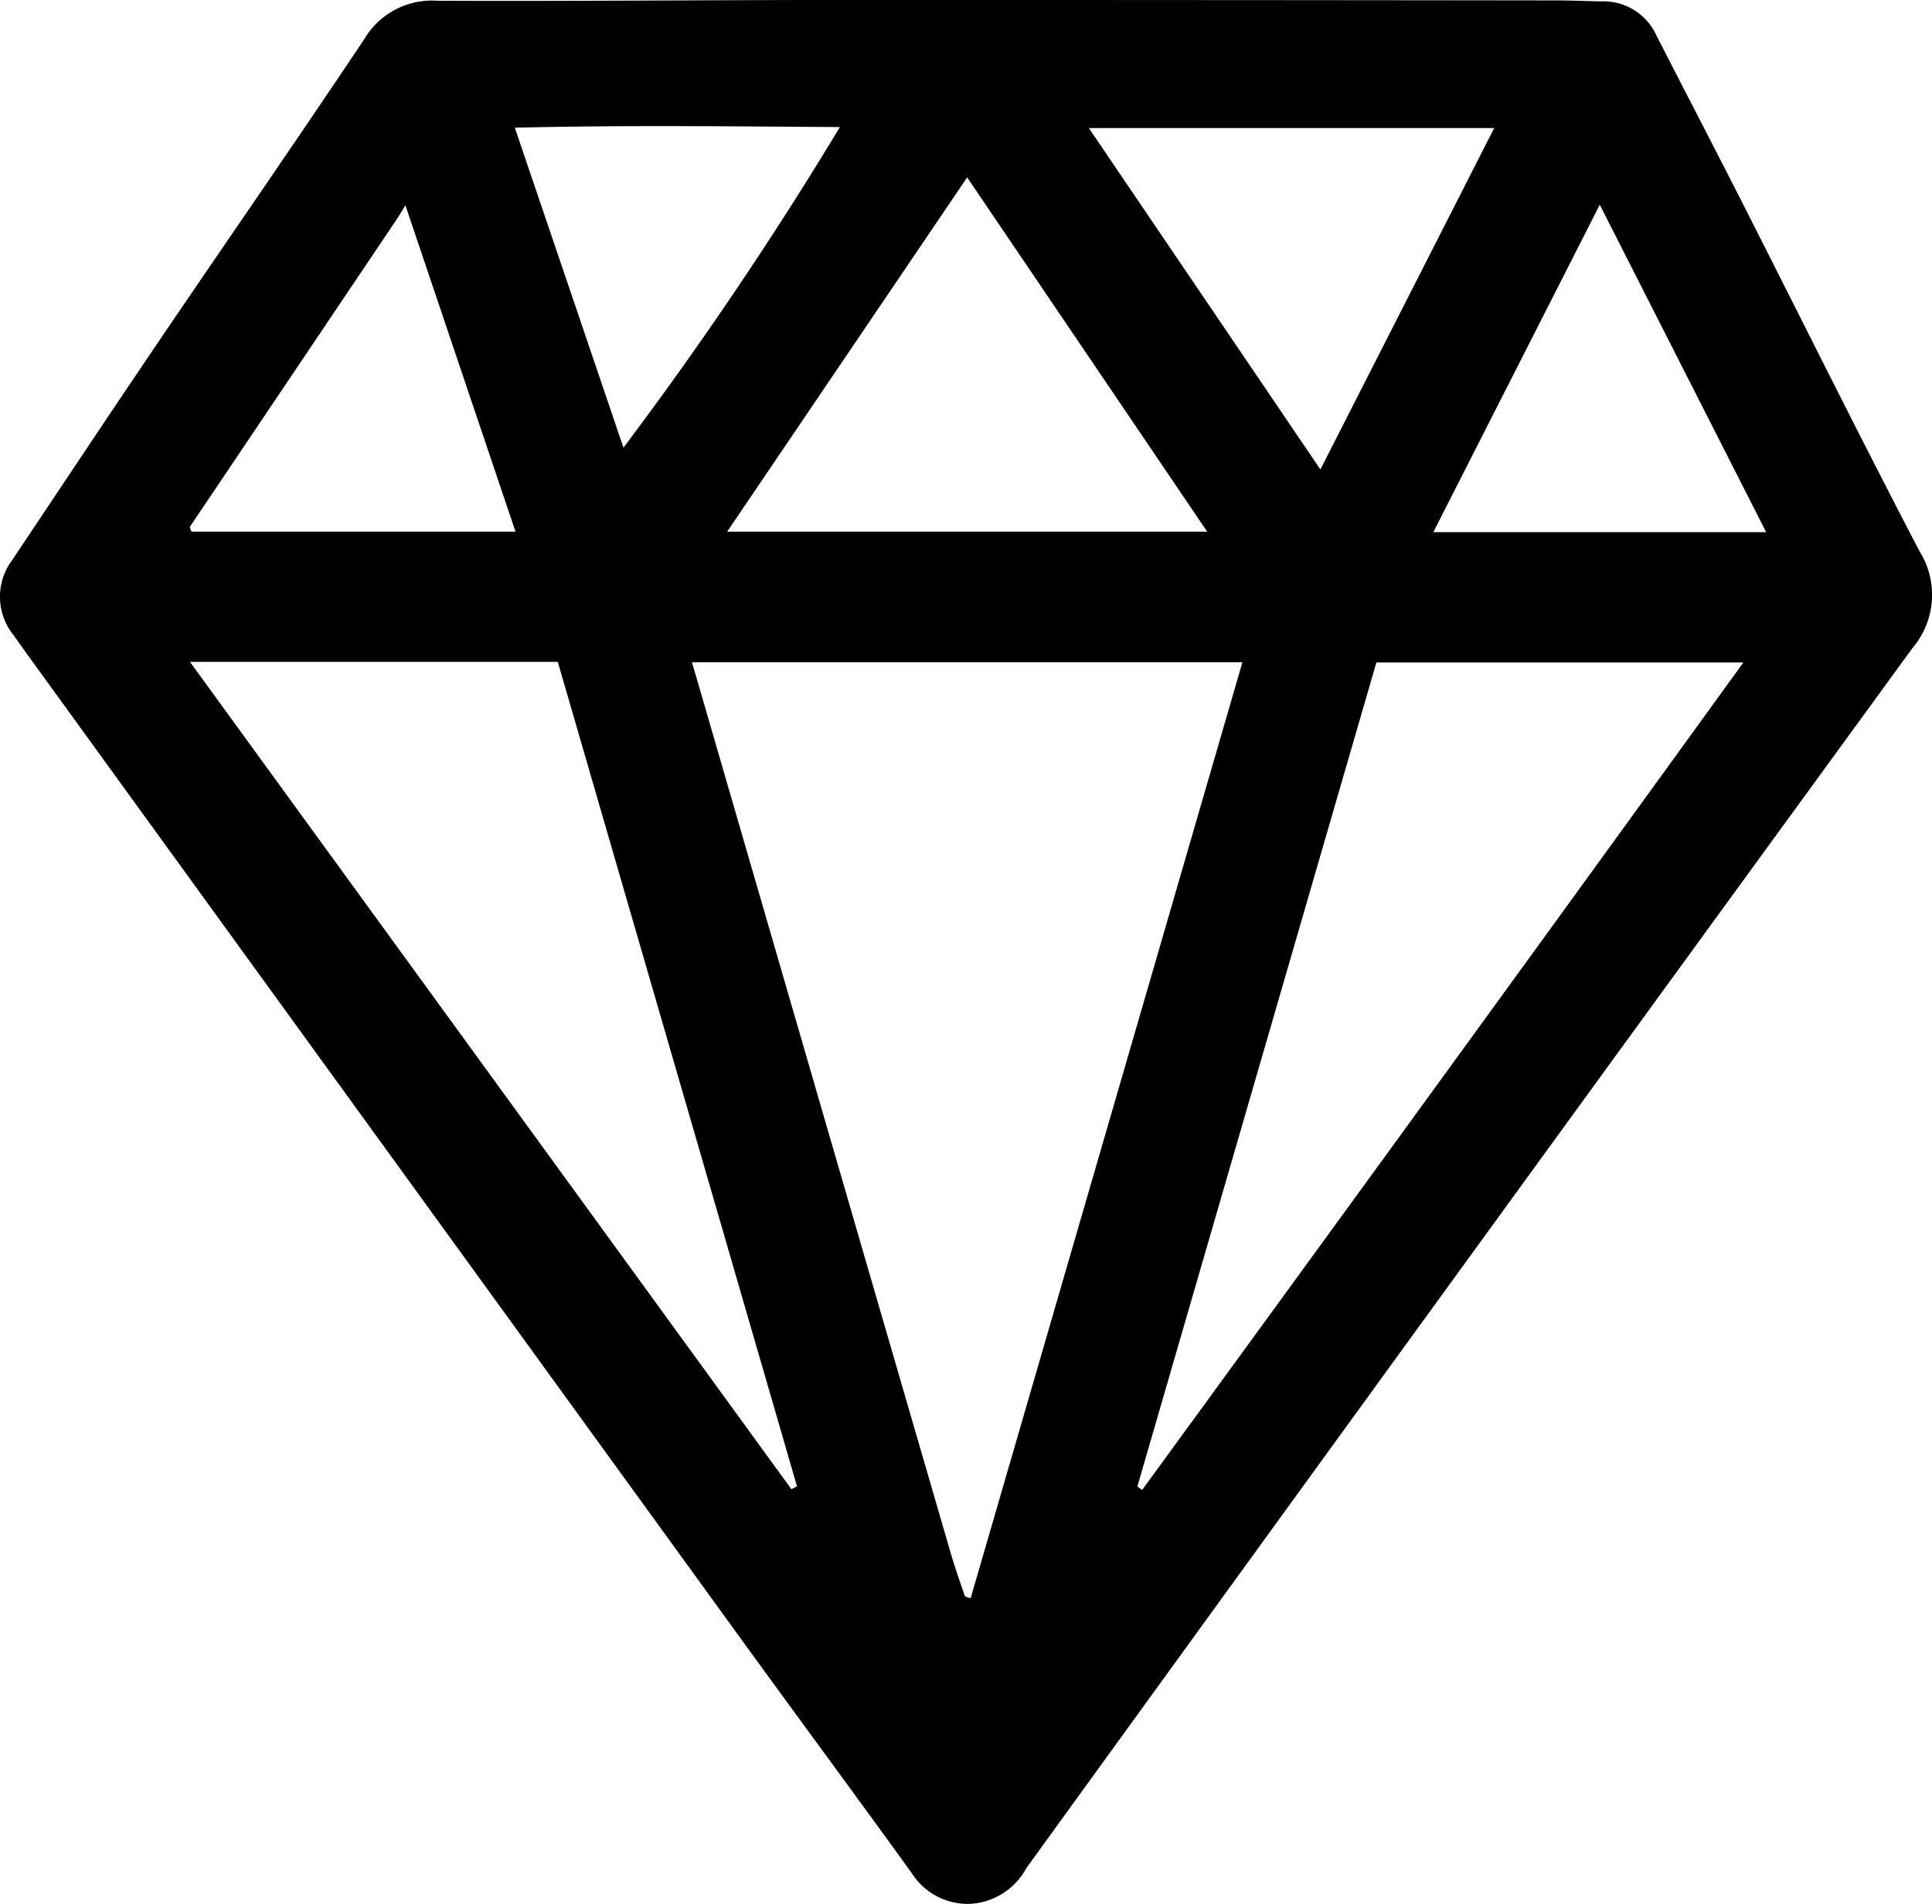 <?xml version="1.0" encoding="UTF-8"?>
<svg xmlns="http://www.w3.org/2000/svg" xmlns:xlink="http://www.w3.org/1999/xlink" id="Group_87" data-name="Group 87" width="57.151" height="56.325" viewBox="0 0 57.151 56.325">
  <defs>
    <clipPath id="clip-path">
      <rect id="Rectangle_8" data-name="Rectangle 8" width="57.151" height="56.325" fill="none"></rect>
    </clipPath>
  </defs>
  <g id="Group_4" data-name="Group 4" clip-path="url(#clip-path)">
    <path id="Path_2" data-name="Path 2" d="M28.688,56.325a1.957,1.957,0,0,1-1.717-.91c-1.661-2.3-3.346-4.577-5.01-6.871q-10.5-14.482-21-28.97-.283-.39-.561-.783a1.811,1.811,0,0,1-.034-2.229c1.426-2.133,2.845-4.27,4.284-6.394,2.04-3.009,4.114-5.995,6.131-9.018A2.324,2.324,0,0,1,12.932.023C16.958.04,20.985,0,25.011,0q10.5,0,21,.013c.459,0,.918.021,1.378.028A1.72,1.72,0,0,1,49,1.052c.887,1.734,1.787,3.461,2.669,5.2,1.7,3.353,3.373,6.723,5.113,10.057a2.43,2.43,0,0,1-.212,2.869Q43.438,37.2,30.36,55.268a2.012,2.012,0,0,1-1.672,1.057M20.47,19.594c2.56,8.819,5.1,17.576,7.647,26.331.125.432.277.857.42,1.284.006.019.04.032.064.043a.863.863,0,0,0,.113.027l8.038-27.685ZM33.644,43.98l.142.1C39.709,35.958,45.619,27.826,51.571,19.6H40.715L33.644,43.98M5.62,19.582,23.41,44.057l.166-.086L16.5,19.582ZM21.51,15.73h14.2l-7.1-10.481L21.51,15.73m10.7-11.94,6.849,10.1L44.2,3.79ZM52.245,15.744,47.323,6.058,42.4,15.744ZM11.993,6.077c-.137.219-.191.31-.25.4q-3.06,4.551-6.12,9.1c-.01.016,0,.049.01.073a.713.713,0,0,0,.036.081H15.25L11.993,6.077m6.452,7.164a111.807,111.807,0,0,0,6.4-9.481c-3.182-.02-6.346-.06-9.616.019l3.213,9.462" transform="translate(0 -0.001)"></path>
  </g>
</svg>
